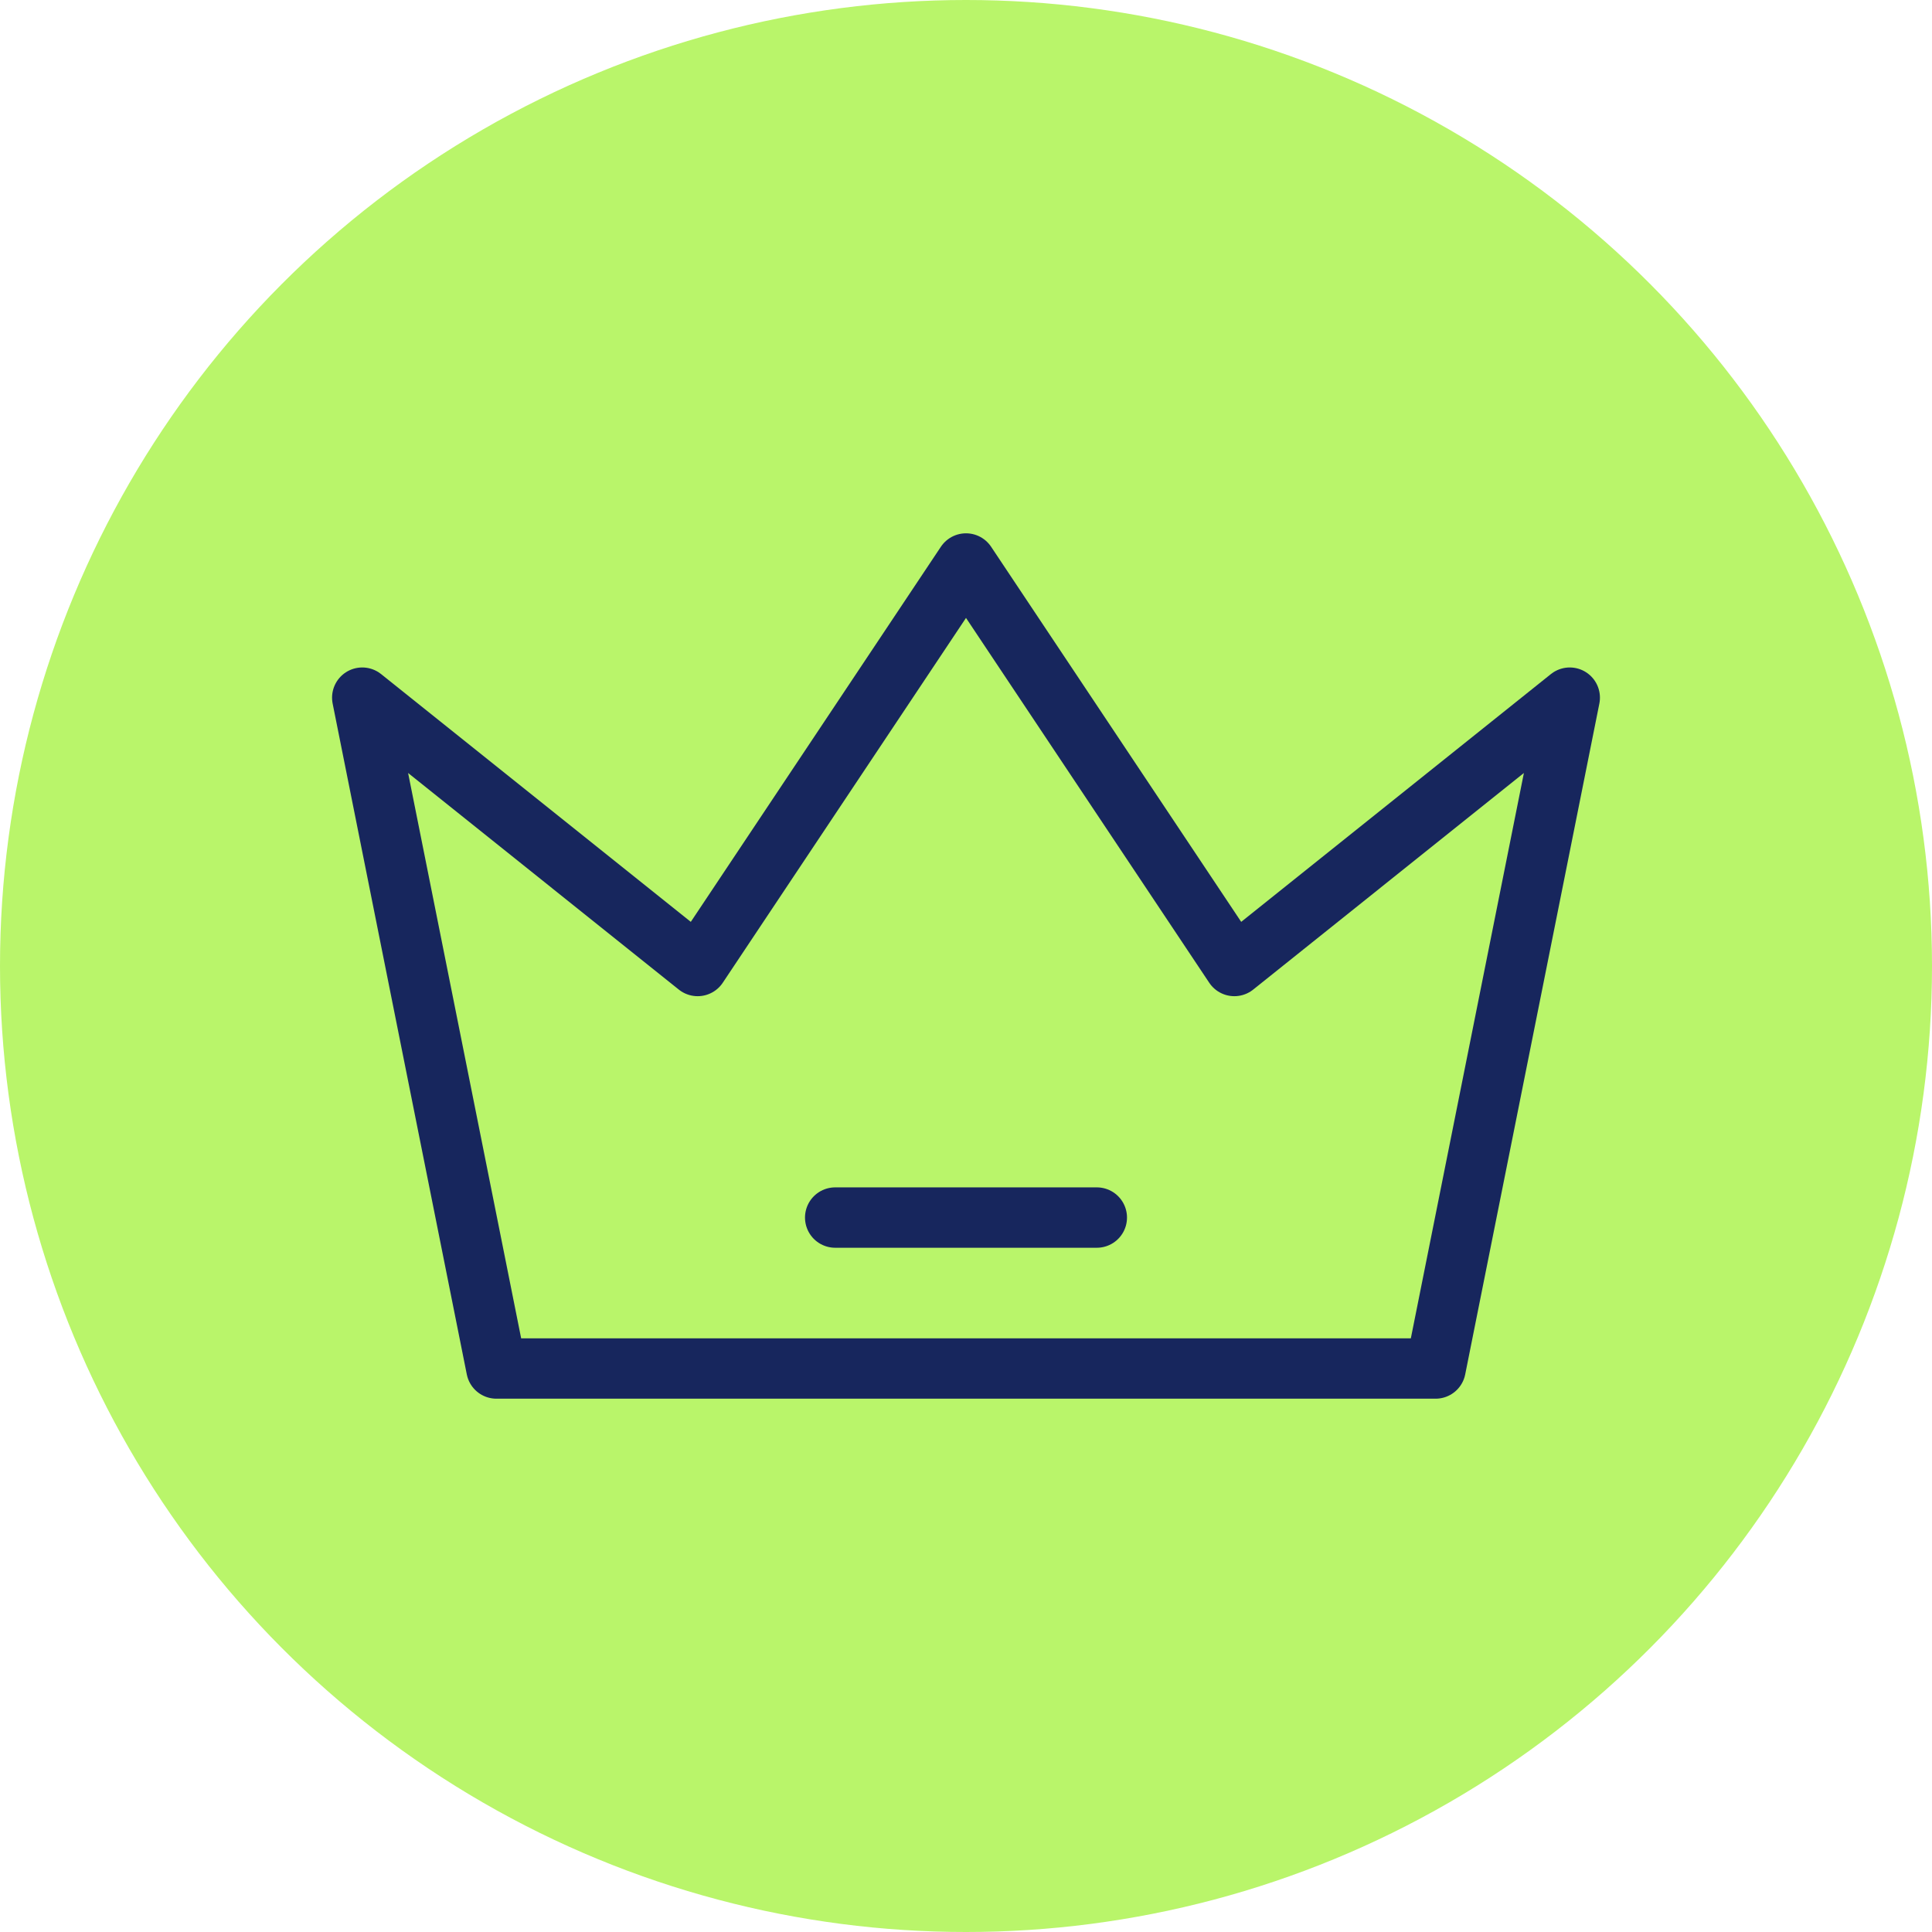 <?xml version="1.0" encoding="UTF-8"?> <svg xmlns="http://www.w3.org/2000/svg" width="48" height="48" viewBox="0 0 48 48" fill="none"><g clip-path="url(#clip0_633_5453)"><circle cx="24" cy="24" r="24" fill="#B9F56A"></circle><path d="M24 14L30.667 24L39 17.333L35.667 34H12.333L9 17.333L17.333 24L24 14Z" stroke="#17265D" stroke-width="1.5" stroke-linecap="round" stroke-linejoin="round"></path><line x1="20.75" y1="30.25" x2="27.25" y2="30.25" stroke="#17265D" stroke-width="1.5" stroke-linecap="round"></line></g><defs><clipPath id="clip0_633_5453"><rect width="48" height="48" fill="white"></rect></clipPath></defs></svg> 